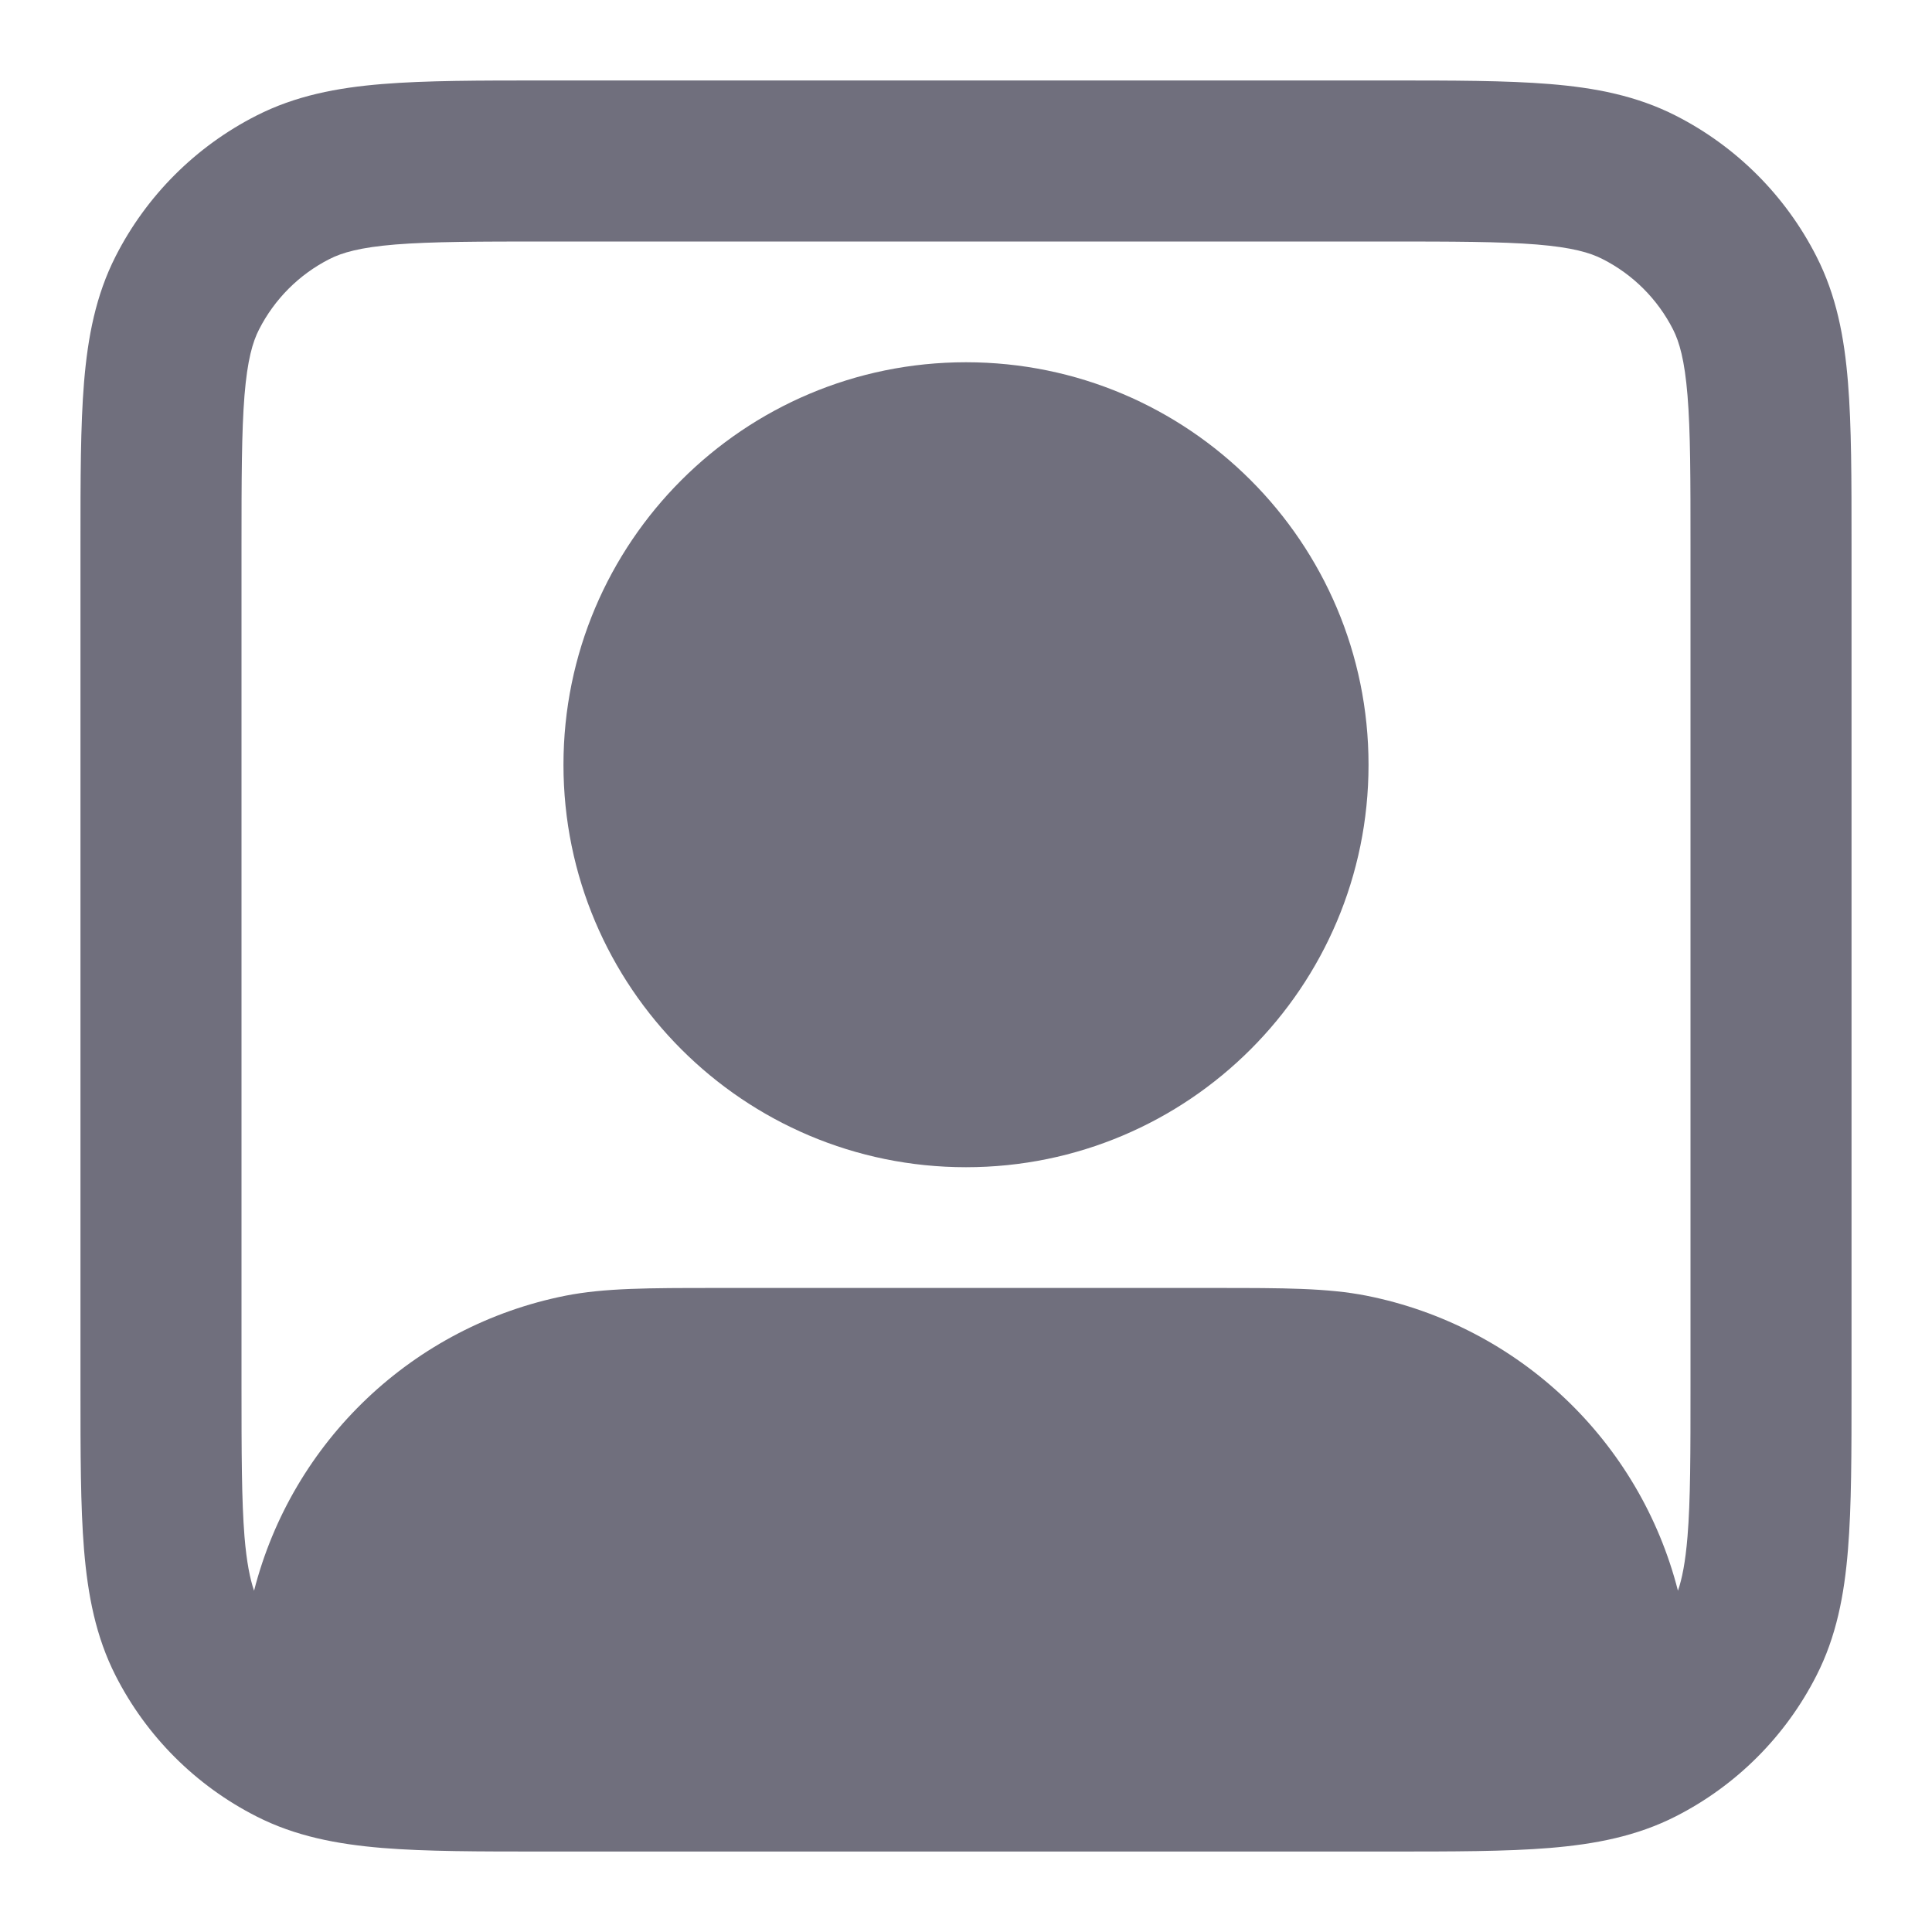 <svg width="20" height="20" viewBox="0 0 20 20" fill="none" xmlns="http://www.w3.org/2000/svg">
<path d="M5.833 7.917C5.833 5.615 7.699 3.75 10 3.75C12.301 3.75 14.167 5.615 14.167 7.917C14.167 10.218 12.301 12.083 10 12.083C7.699 12.083 5.833 10.218 5.833 7.917Z" fill="#706F7D"/>
<path fill-rule="evenodd" clip-rule="evenodd" d="M14.368 0.833H5.632C4.962 0.833 4.408 0.833 3.957 0.87C3.489 0.908 3.058 0.991 2.654 1.197C2.026 1.516 1.516 2.026 1.197 2.653C0.991 3.058 0.909 3.488 0.87 3.957C0.833 4.408 0.833 4.961 0.833 5.632V14.368C0.833 15.039 0.833 15.592 0.87 16.043C0.909 16.512 0.991 16.942 1.197 17.347C1.516 17.974 2.026 18.484 2.654 18.803C3.058 19.009 3.489 19.091 3.957 19.13C4.408 19.167 4.962 19.167 5.632 19.167H14.368C15.039 19.167 15.592 19.167 16.043 19.13C16.512 19.091 16.942 19.009 17.347 18.803C17.974 18.484 18.484 17.974 18.803 17.347C19.01 16.942 19.092 16.512 19.13 16.043C19.167 15.592 19.167 15.039 19.167 14.368V5.632C19.167 4.961 19.167 4.408 19.13 3.957C19.092 3.488 19.01 3.058 18.803 2.653C18.484 2.026 17.974 1.516 17.347 1.197C16.942 0.991 16.512 0.908 16.043 0.87C15.592 0.833 15.039 0.833 14.368 0.833ZM3.41 2.682C3.541 2.615 3.727 2.561 4.093 2.531C4.468 2.501 4.953 2.5 5.667 2.5H14.334C15.047 2.5 15.533 2.501 15.908 2.531C16.273 2.561 16.46 2.615 16.59 2.682C16.904 2.841 17.159 3.096 17.319 3.41C17.385 3.54 17.439 3.727 17.469 4.093C17.5 4.468 17.5 4.953 17.5 5.667V14.333C17.5 15.047 17.5 15.532 17.469 15.907C17.447 16.172 17.413 16.343 17.37 16.467C16.975 14.92 15.725 13.727 14.146 13.413C13.742 13.333 13.278 13.333 12.597 13.333H7.404C6.722 13.333 6.258 13.333 5.854 13.413C4.275 13.727 3.025 14.921 2.63 16.467C2.588 16.344 2.553 16.172 2.531 15.907C2.501 15.532 2.5 15.047 2.5 14.333V5.667C2.5 4.953 2.501 4.468 2.531 4.093C2.561 3.727 2.615 3.54 2.682 3.41C2.842 3.096 3.097 2.841 3.41 2.682Z" fill="#706F7D"/>
</svg>
